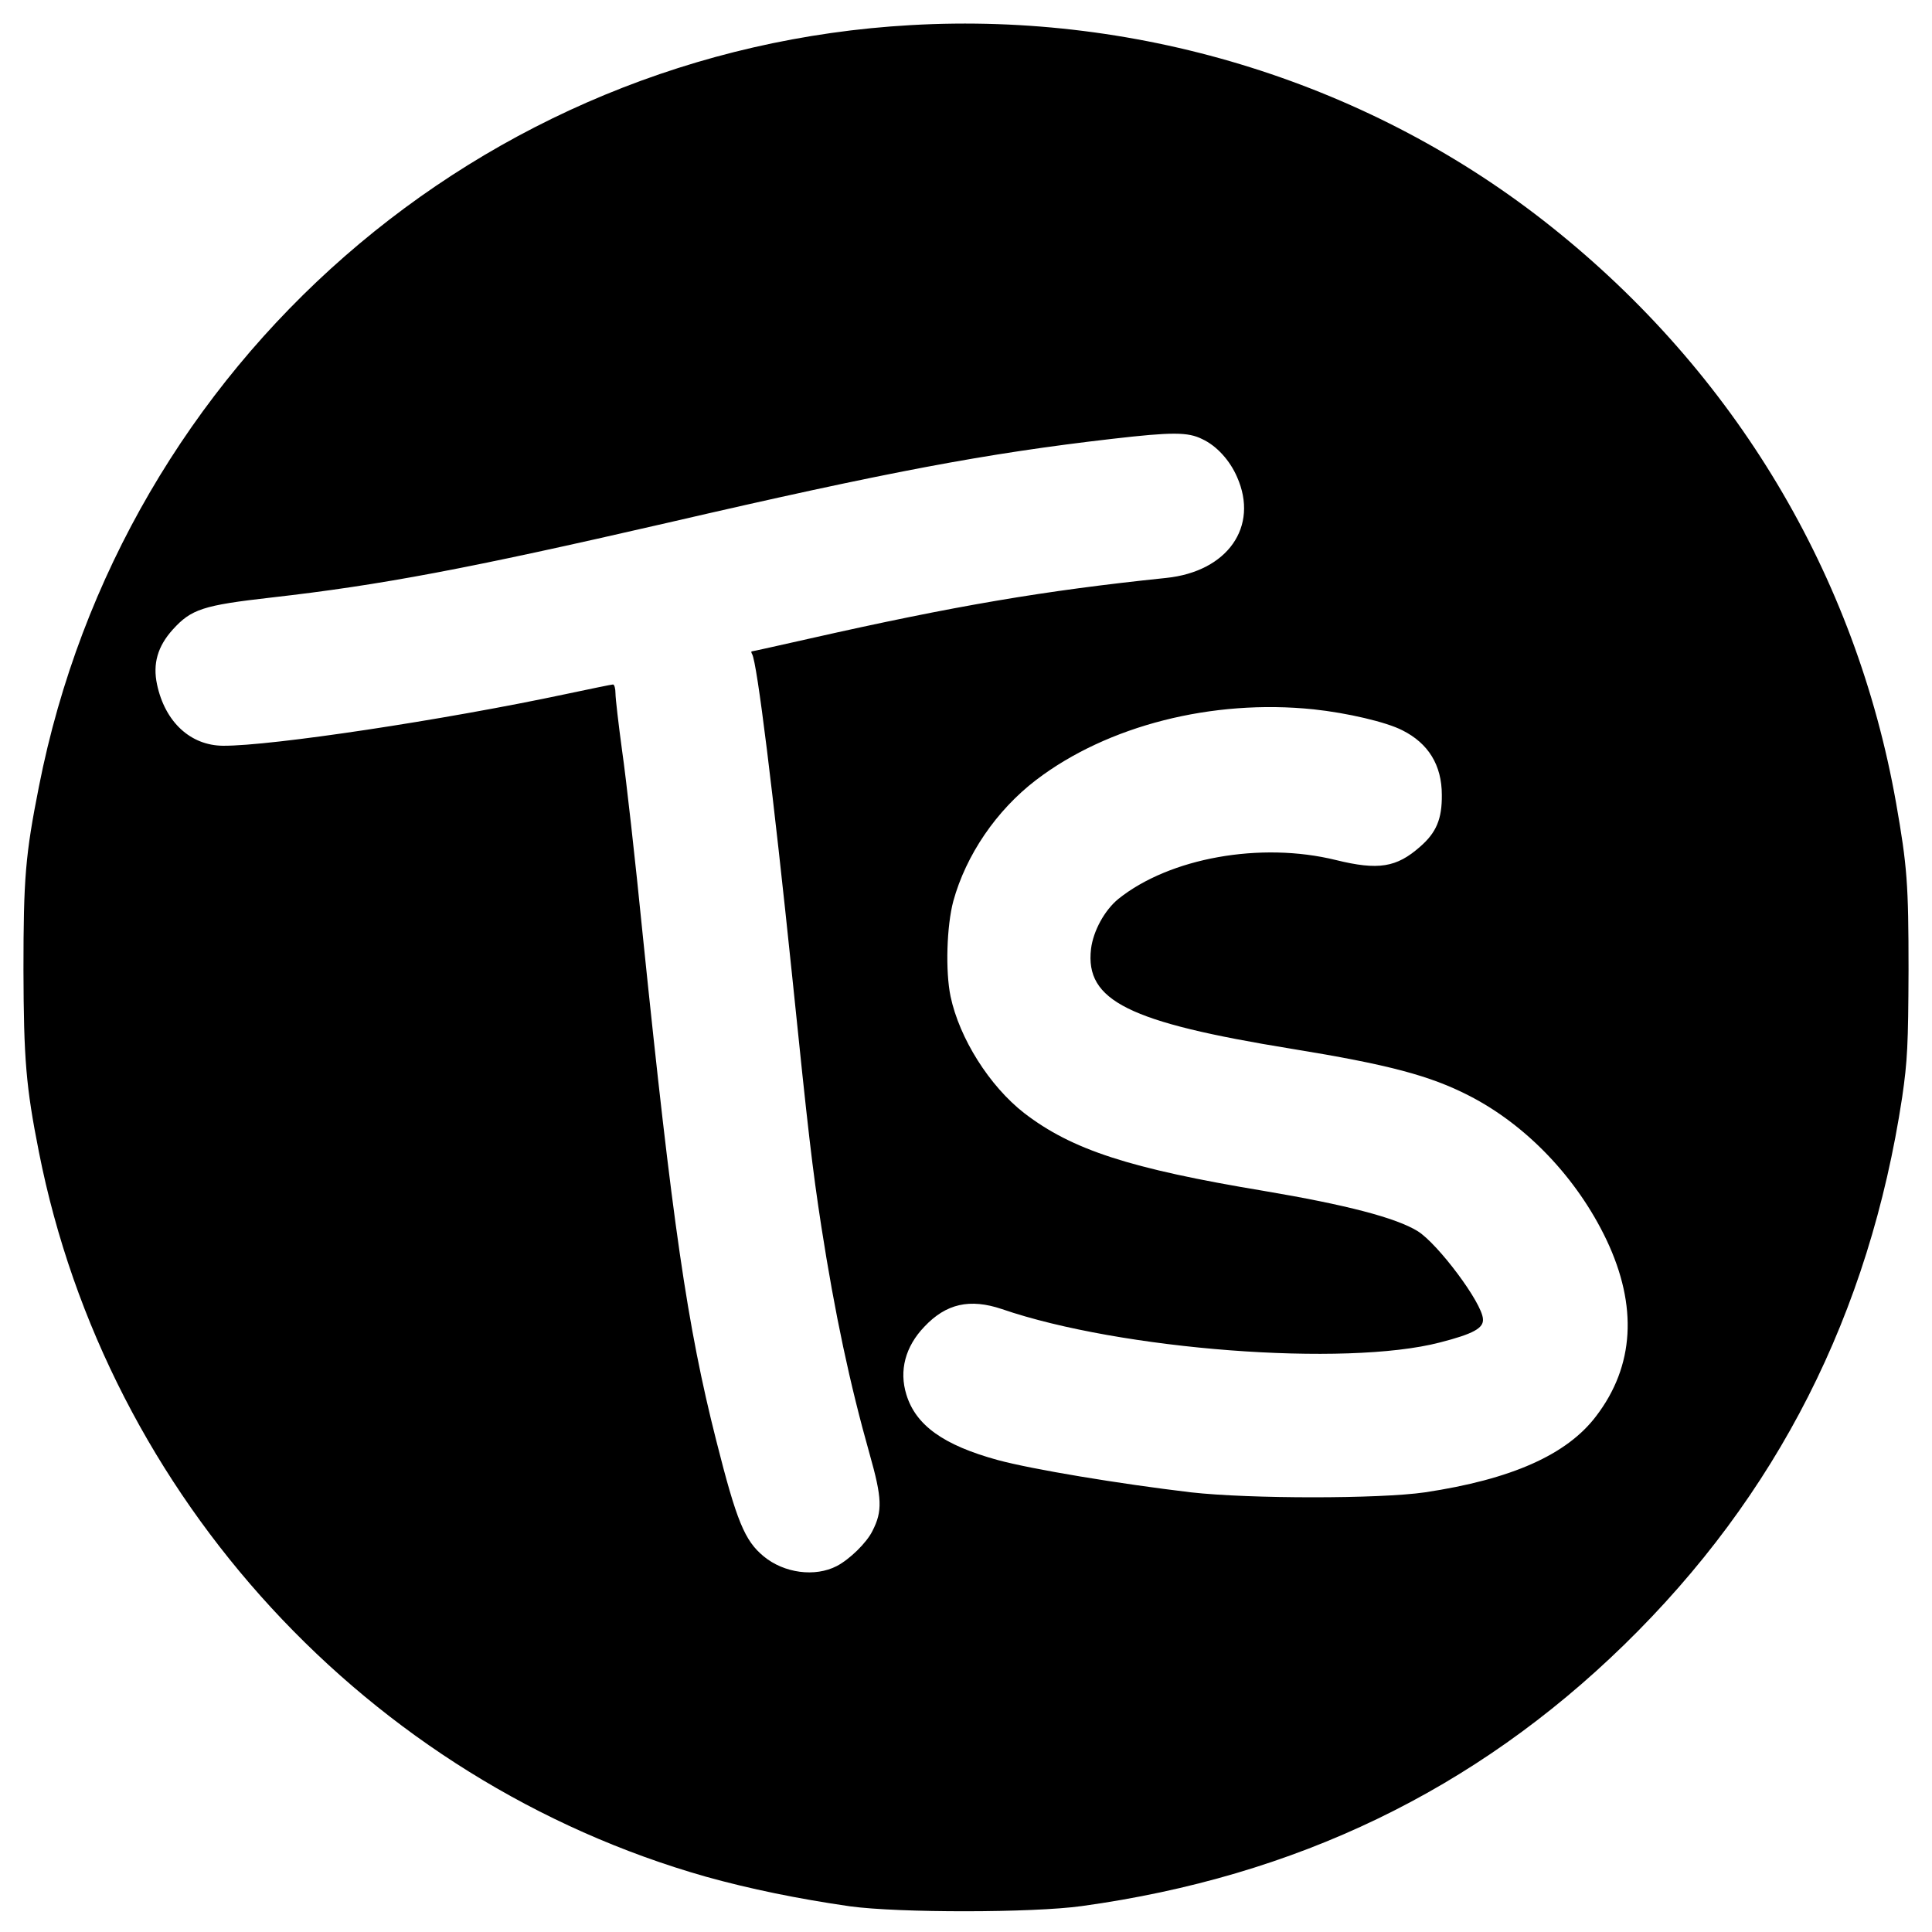 <?xml version="1.0" standalone="no"?>
<!DOCTYPE svg PUBLIC "-//W3C//DTD SVG 20010904//EN"
 "http://www.w3.org/TR/2001/REC-SVG-20010904/DTD/svg10.dtd">
<svg version="1.0" xmlns="http://www.w3.org/2000/svg"
 width="700pt" height="700pt" viewBox="0 0 700 700"
 preserveAspectRatio="xMidYMid meet">
<g transform="translate(0,700) scale(0.1,-0.1)"
fill="#000000" stroke="none">
<path d="M3300 6909 c-1557 -88 -2857 -1224 -3159 -2759 -49 -247 -56 -331
-56 -665 1 -323 9 -422 56 -659 247 -1251 1194 -2279 2418 -2626 158 -44 333
-80 521 -107 176 -24 661 -24 840 1 776 107 1424 420 1964 946 555 541 889
1199 1008 1985 19 131 22 190 23 460 0 313 -5 377 -45 605 -146 826 -584 1559
-1250 2089 -647 516 -1481 778 -2320 730z m1056 -1500 c52 -24 100 -77 126
-137 80 -180 -34 -343 -257 -366 -443 -46 -766 -101 -1293 -220 -111 -25 -205
-46 -208 -46 -3 0 -2 -5 1 -10 18 -29 77 -508 145 -1165 59 -575 73 -695 106
-910 49 -315 103 -569 175 -824 45 -159 47 -206 10 -278 -21 -43 -83 -103
-129 -127 -79 -41 -191 -26 -265 35 -69 57 -98 127 -172 420 -105 414 -159
787 -266 1829 -27 272 -61 574 -75 670 -13 96 -24 190 -24 208 0 17 -4 32 -9
32 -5 0 -82 -16 -172 -35 -442 -94 -1065 -188 -1241 -187 -118 1 -210 86 -239
222 -16 75 2 138 57 199 67 74 110 88 357 116 397 45 710 104 1432 270 804
186 1156 252 1615 305 217 25 274 25 326 -1z m403 -979 c122 -13 264 -46 322
-76 94 -47 143 -126 143 -234 1 -87 -20 -137 -79 -188 -85 -75 -151 -86 -305
-48 -272 67 -602 8 -788 -141 -50 -41 -91 -116 -99 -181 -22 -188 136 -266
727 -362 350 -57 501 -97 643 -170 207 -106 391 -298 498 -523 113 -239 101
-456 -38 -638 -106 -140 -307 -229 -620 -276 -165 -24 -635 -24 -848 0 -261
31 -574 83 -700 117 -197 54 -297 126 -331 237 -27 87 -4 174 65 246 79 84
165 103 281 64 430 -148 1245 -210 1587 -121 121 31 159 52 156 85 -3 59 -163
272 -236 318 -79 49 -261 96 -557 146 -487 81 -696 149 -869 282 -126 98 -235
271 -267 423 -19 91 -14 255 10 345 46 167 156 329 300 439 258 197 639 294
1005 256z"/>
</g>
</svg>
